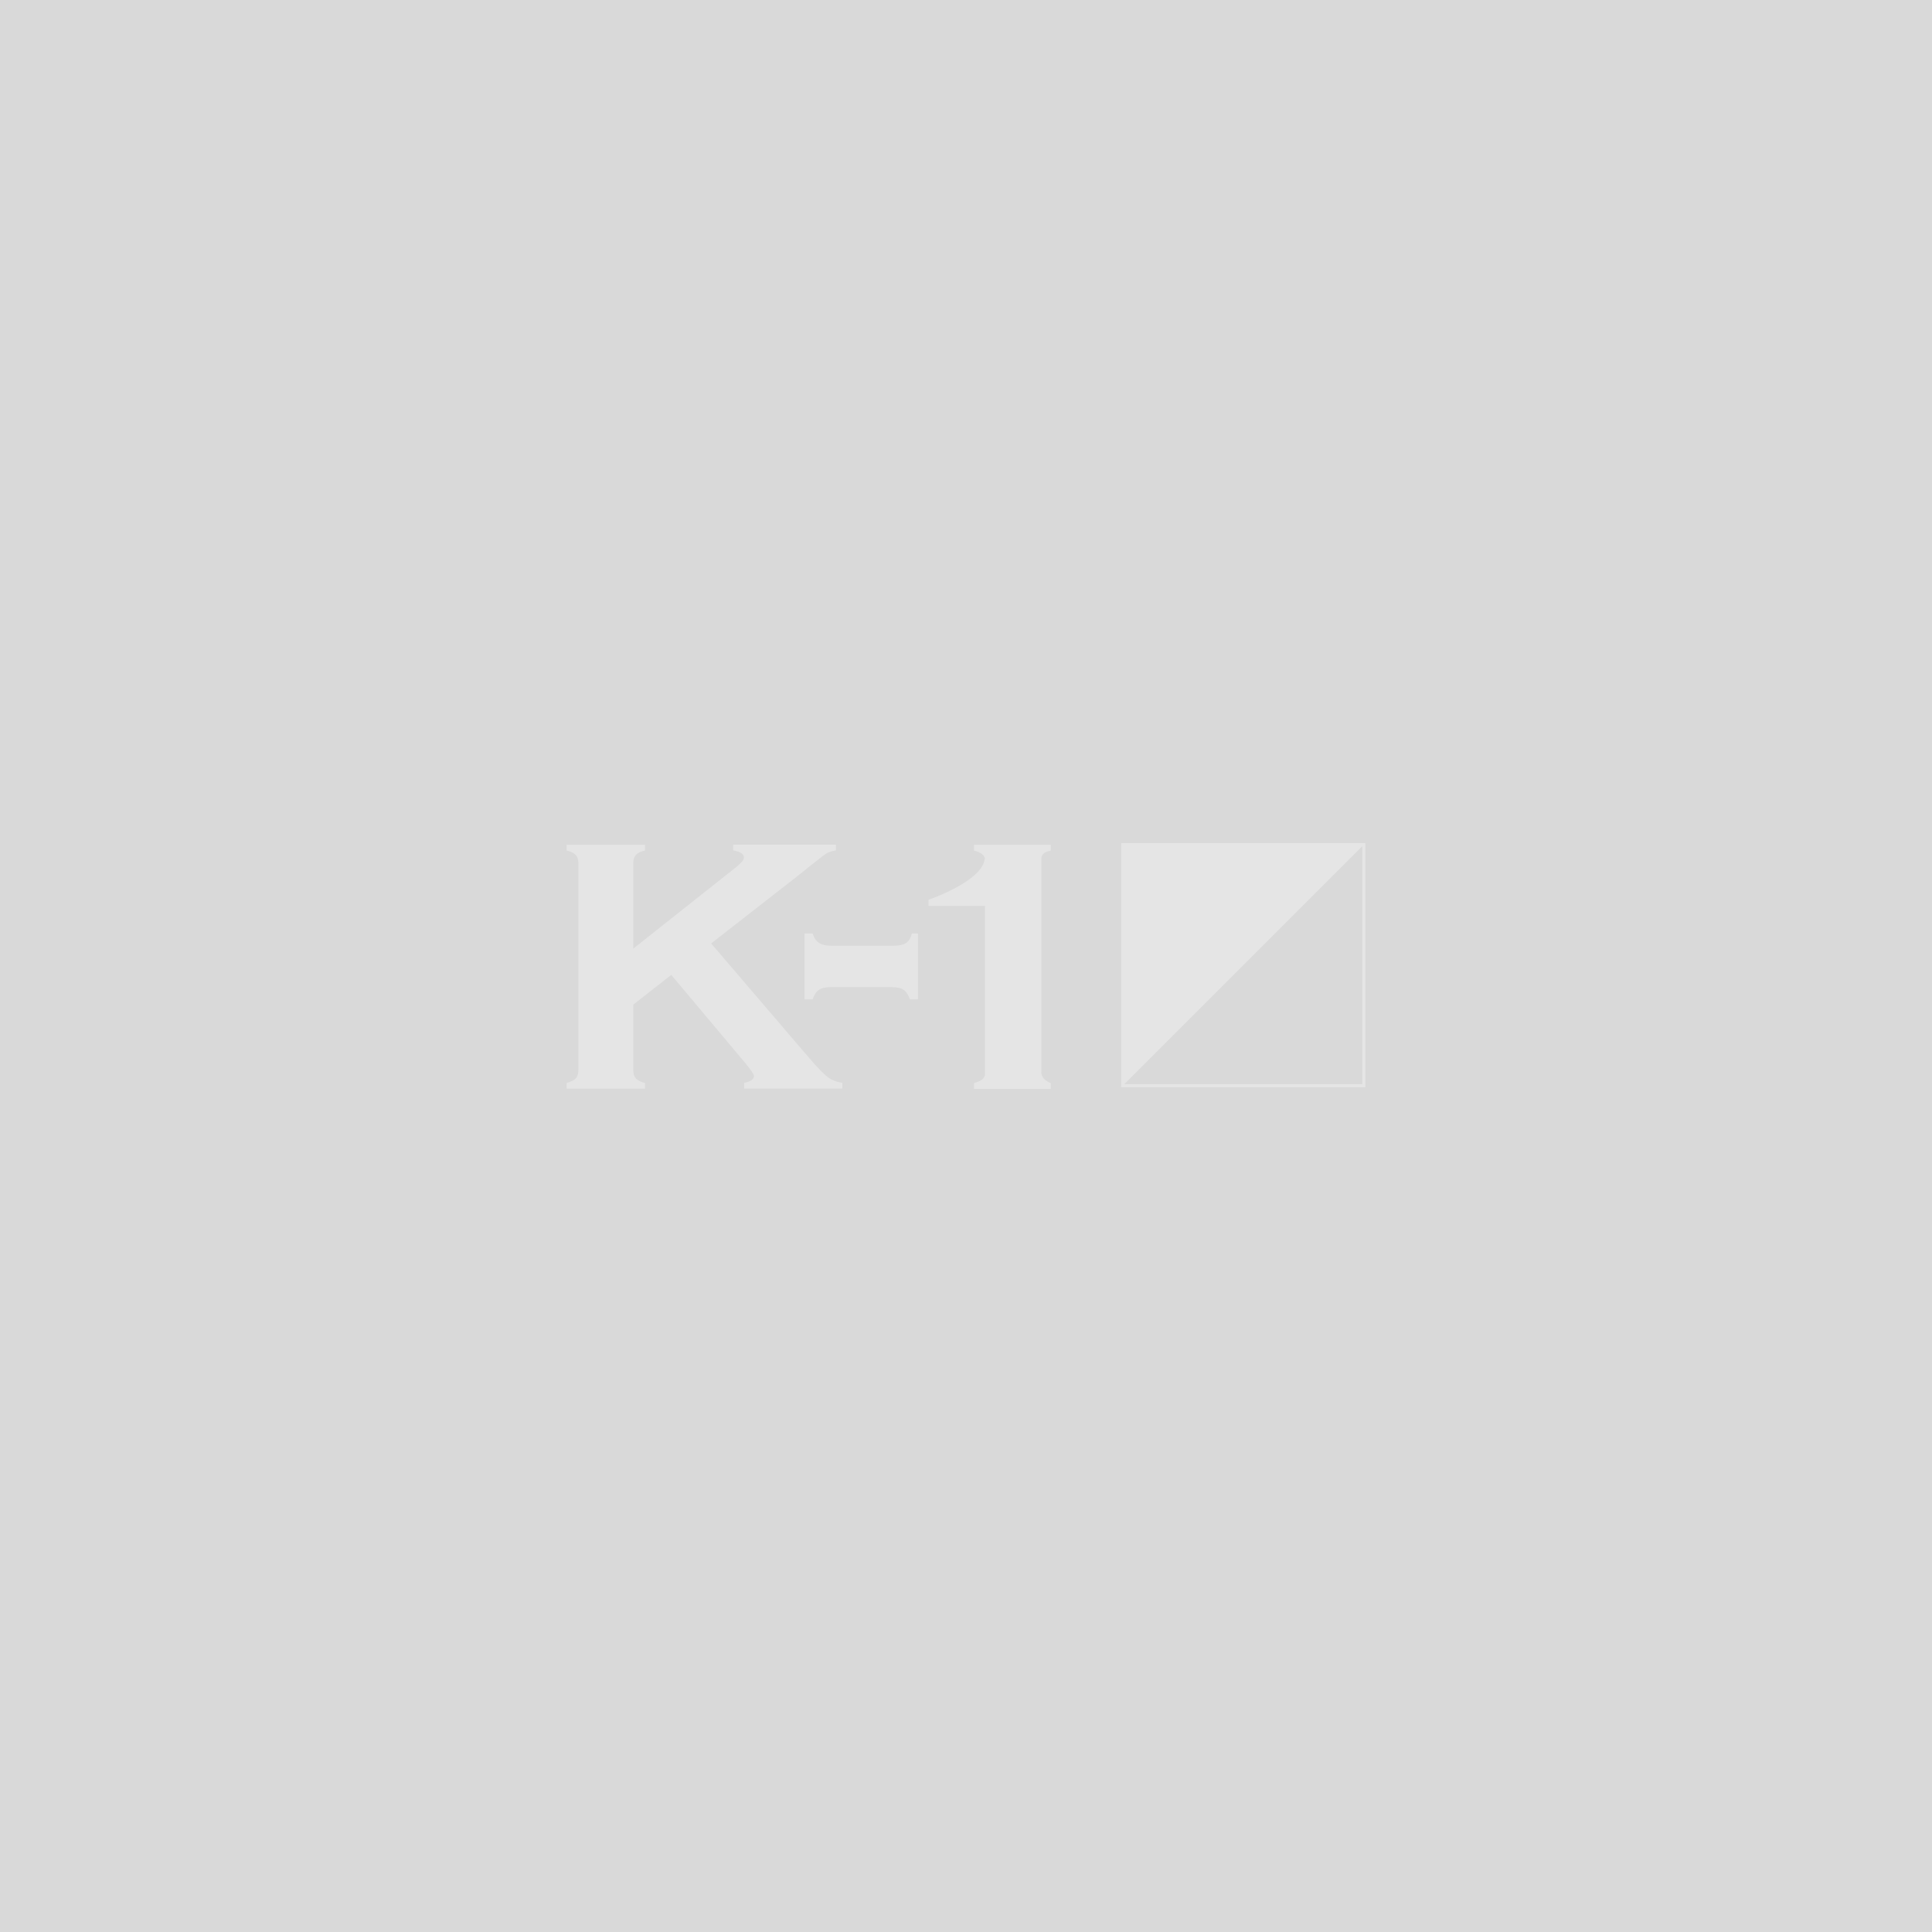 <svg xmlns="http://www.w3.org/2000/svg" viewBox="0 0 256 256"><path fill="#d9d9d9" d="m0,0h256v256H0V0Z"/><path fill="#e5e5e5" d="m180.91,111.72h-32.35v32.35h32.35v-32.35Zm-.4,31.94h-31.54l31.54-31.54v31.54Zm-91.58-14.47l-5.02,3.93v8.66c0,.49.12.86.35,1.12.23.26.64.46,1.21.6v.76h-10.39v-.76c.58-.16.99-.36,1.22-.62.23-.25.34-.62.34-1.11v-27.37c0-.47-.11-.84-.34-1.09-.23-.25-.63-.46-1.22-.62v-.76h10.39v.76c-.59.14-.99.34-1.22.6s-.34.63-.34,1.1v11.31l13.71-10.86c.63-.51.95-.91.95-1.21,0-.46-.47-.77-1.41-.95v-.76h13.61v.76c-.57.11-.98.24-1.22.38s-.95.68-2.12,1.61l-1.88,1.51-11.32,8.83,12.83,14.99c1.19,1.39,2.05,2.28,2.57,2.69.53.4,1.19.67,1.99.79v.76h-13.01v-.76c.86-.17,1.29-.47,1.29-.9,0-.22-.39-.81-1.17-1.75l-9.8-11.67v.03Z"/><path fill="#e5e5e5" d="m121.64,123.69v8.73h-1.06c-.22-.61-.51-1.03-.86-1.27s-.87-.35-1.55-.35h-8.12c-.66,0-1.17.12-1.54.37-.36.24-.64.66-.84,1.25h-1.06v-8.73h1.06c.2.6.49,1.02.86,1.26s.9.36,1.58.36h8.34c.7,0,1.23-.12,1.59-.35.36-.23.63-.66.79-1.27,0,0,.81,0,.81,0Zm16.42-10.29c.21-.43.6-.55,1.17-.7v-.76h-10.17v.76c.59.16.99.36,1.22.62.09.1.16.23.22.37-.06.93-.77,1.81-1.74,2.58-.88.7-1.97,1.31-2.96,1.8-1.49.72-2.76,1.15-2.76,1.15v.81h7.47v22.47c-.06.15-.13.29-.23.4-.23.25-.63.46-1.22.62v.76h10.17v-.76c-.38-.18-.62-.29-.9-.58-.4-.42-.35-.88-.35-.86v-28.25c0-.21.05-.32.08-.41v-.02Z"/></svg>
